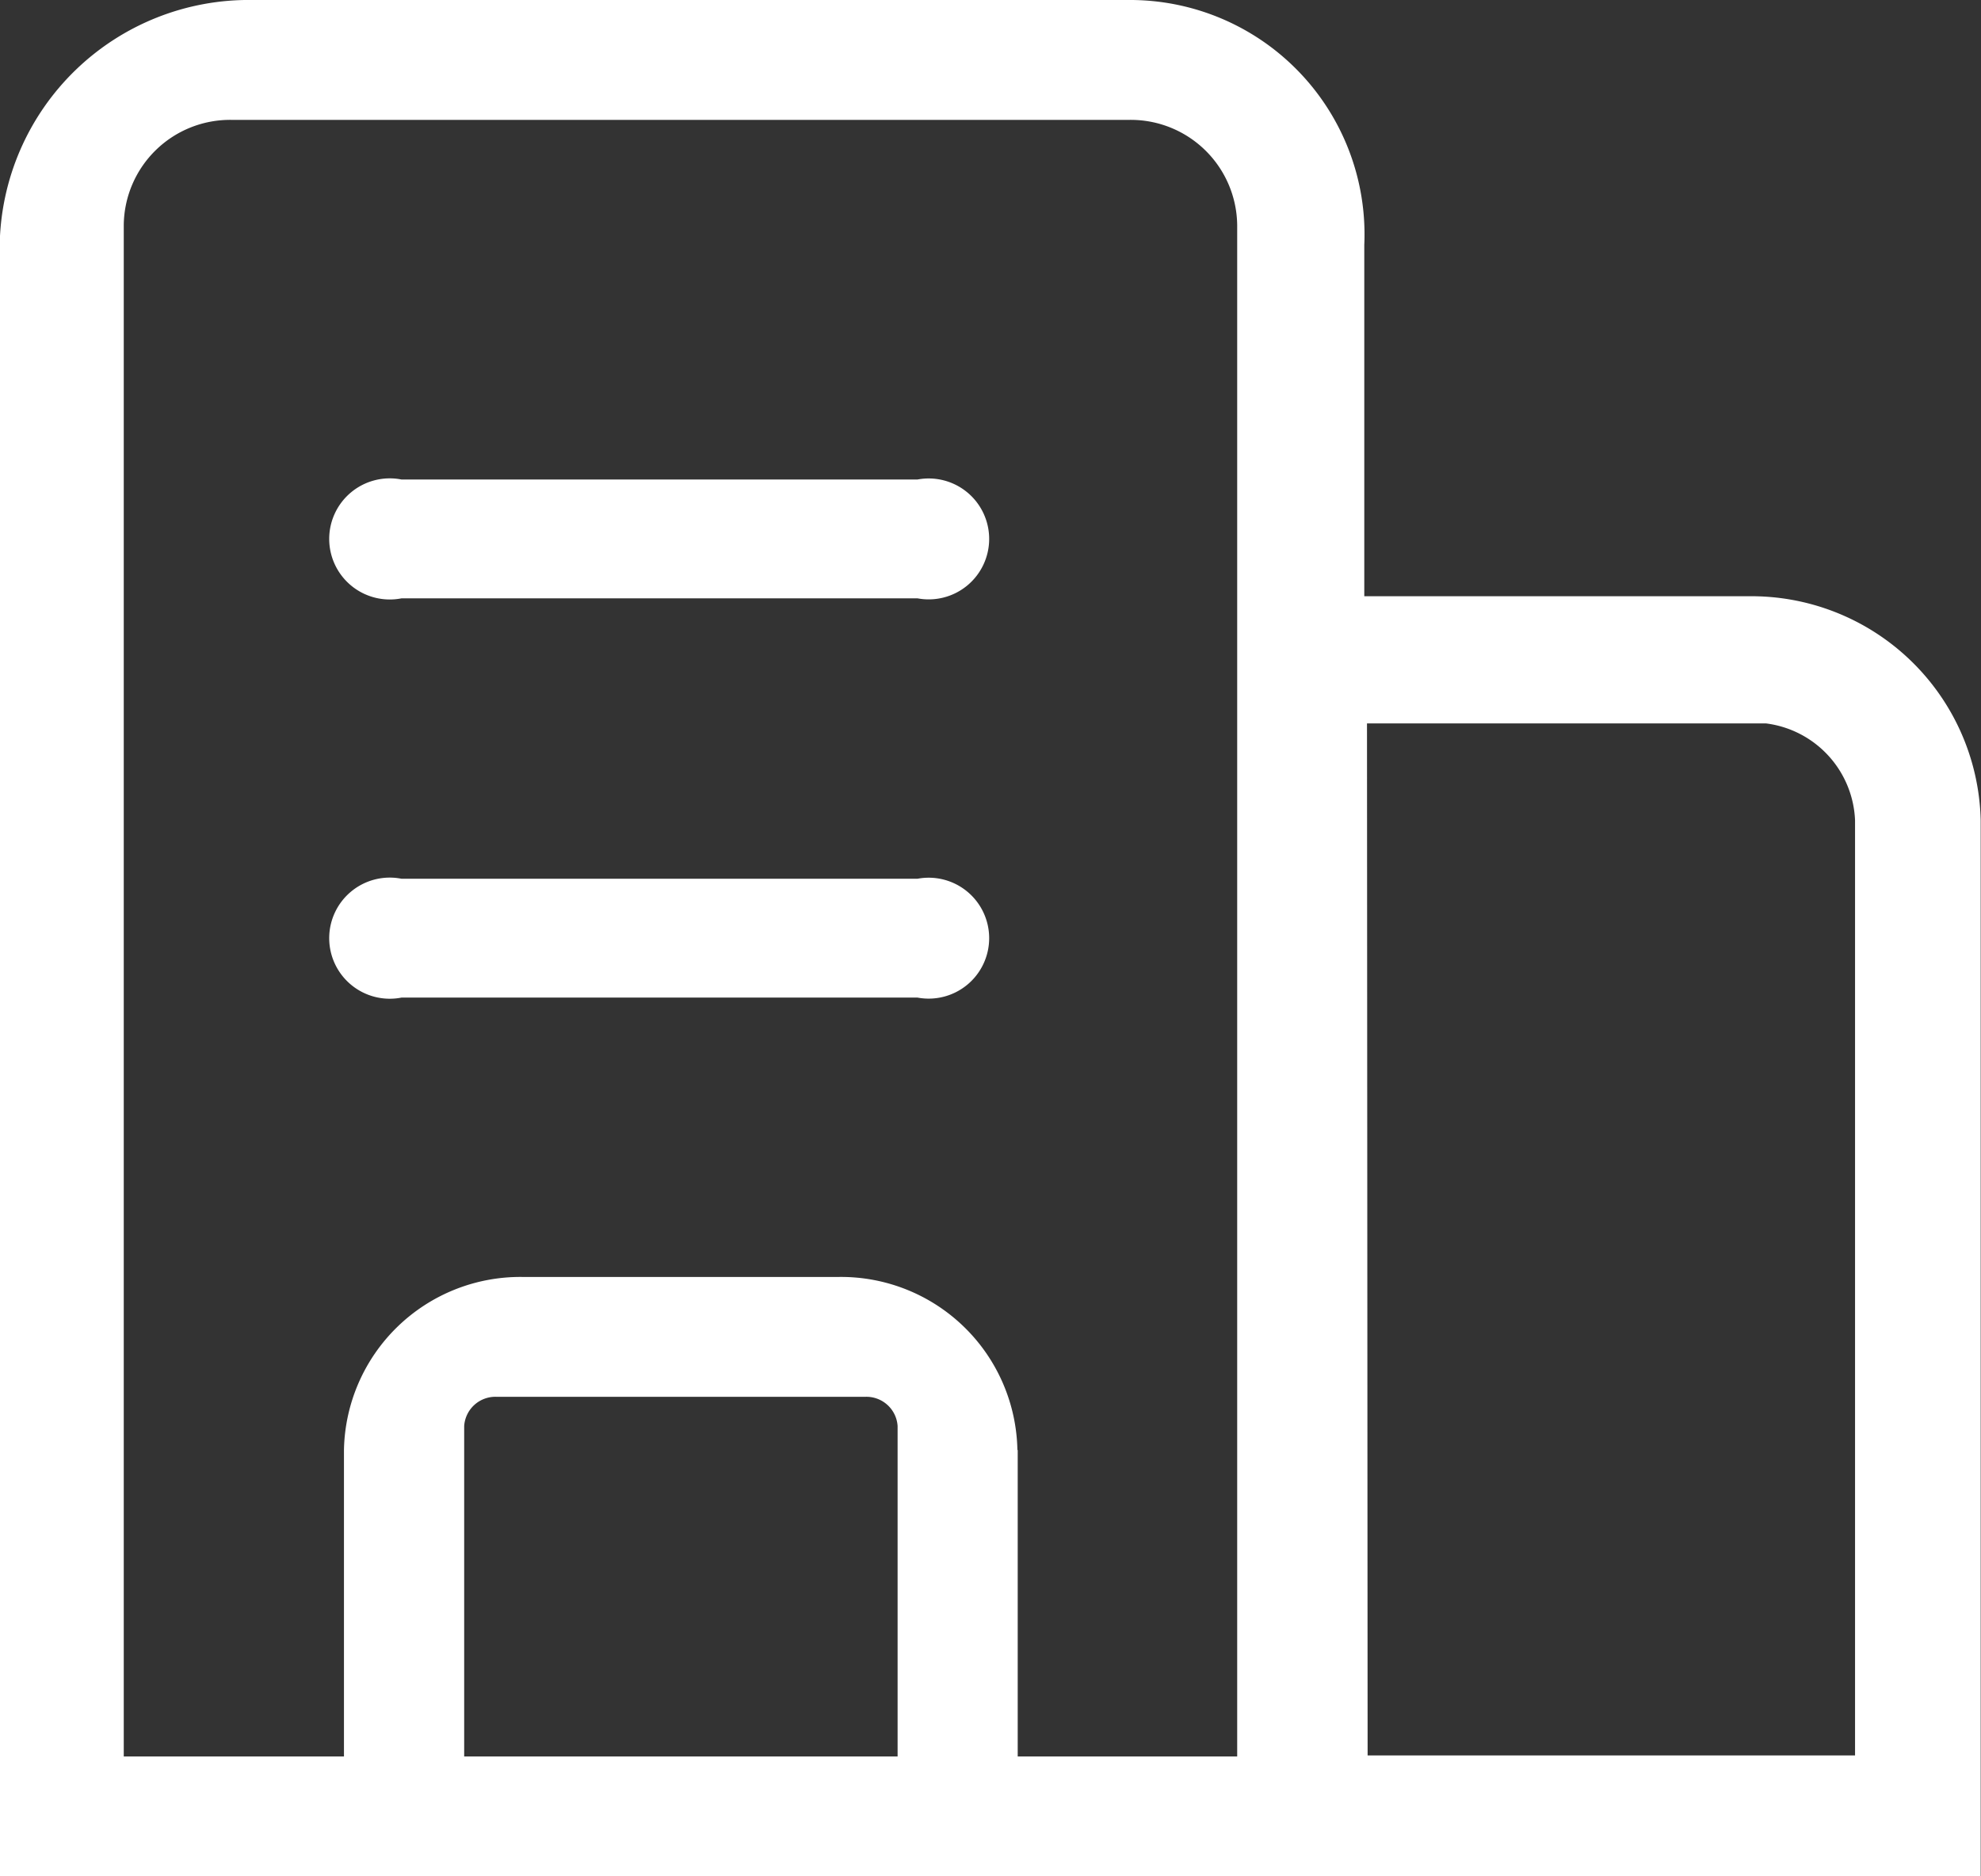 <svg xmlns="http://www.w3.org/2000/svg" width="19" height="18" viewBox="0 0 19 18">
  <rect x="0" y="0" width="19" height="18" fill="#333333" stroke="none"/>
  <defs>
    <style>
      .cls-1 {
        fill: #fff;
        fill-rule: evenodd;
      }
    </style>
  </defs>
  <path id="lianximaf1" class="cls-1" d="M796.764,2126.72h-3.679v-3.37a2.249,2.249,0,0,0-2.26-2.35h-8.4a2.39,2.39,0,0,0-2.428,2.35V2139h19v-10.13a2.2,2.2,0,0,0-2.236-2.15h0Zm-12.312,11.13v-3.17a0.3,0.3,0,0,1,.315-0.28h3.527a0.3,0.3,0,0,1,.315.28v3.17h-4.157Zm5.306-2.94a1.692,1.692,0,0,0-1.712-1.66H785.01a1.692,1.692,0,0,0-1.711,1.66v2.94h-2.112v-14.69a1.02,1.02,0,0,1,1.035-1.01h8.608a1.021,1.021,0,0,1,1.036,1.01v3.46l0,11.23h-2.105v-2.94Zm3.359,2.93-0.006-9.9h3.828a0.977,0.977,0,0,1,.853.93v8.97h-4.675Zm0,0M788.8,2125.6h-4.949a0.581,0.581,0,1,0,0,1.14H788.8a0.58,0.58,0,1,0,0-1.14h0Zm0,3.83h-4.949a0.581,0.581,0,1,0,0,1.14H788.8a0.58,0.58,0,1,0,0-1.14h0Zm0,0" transform="translate(-780 -2121)"/>
</svg>
